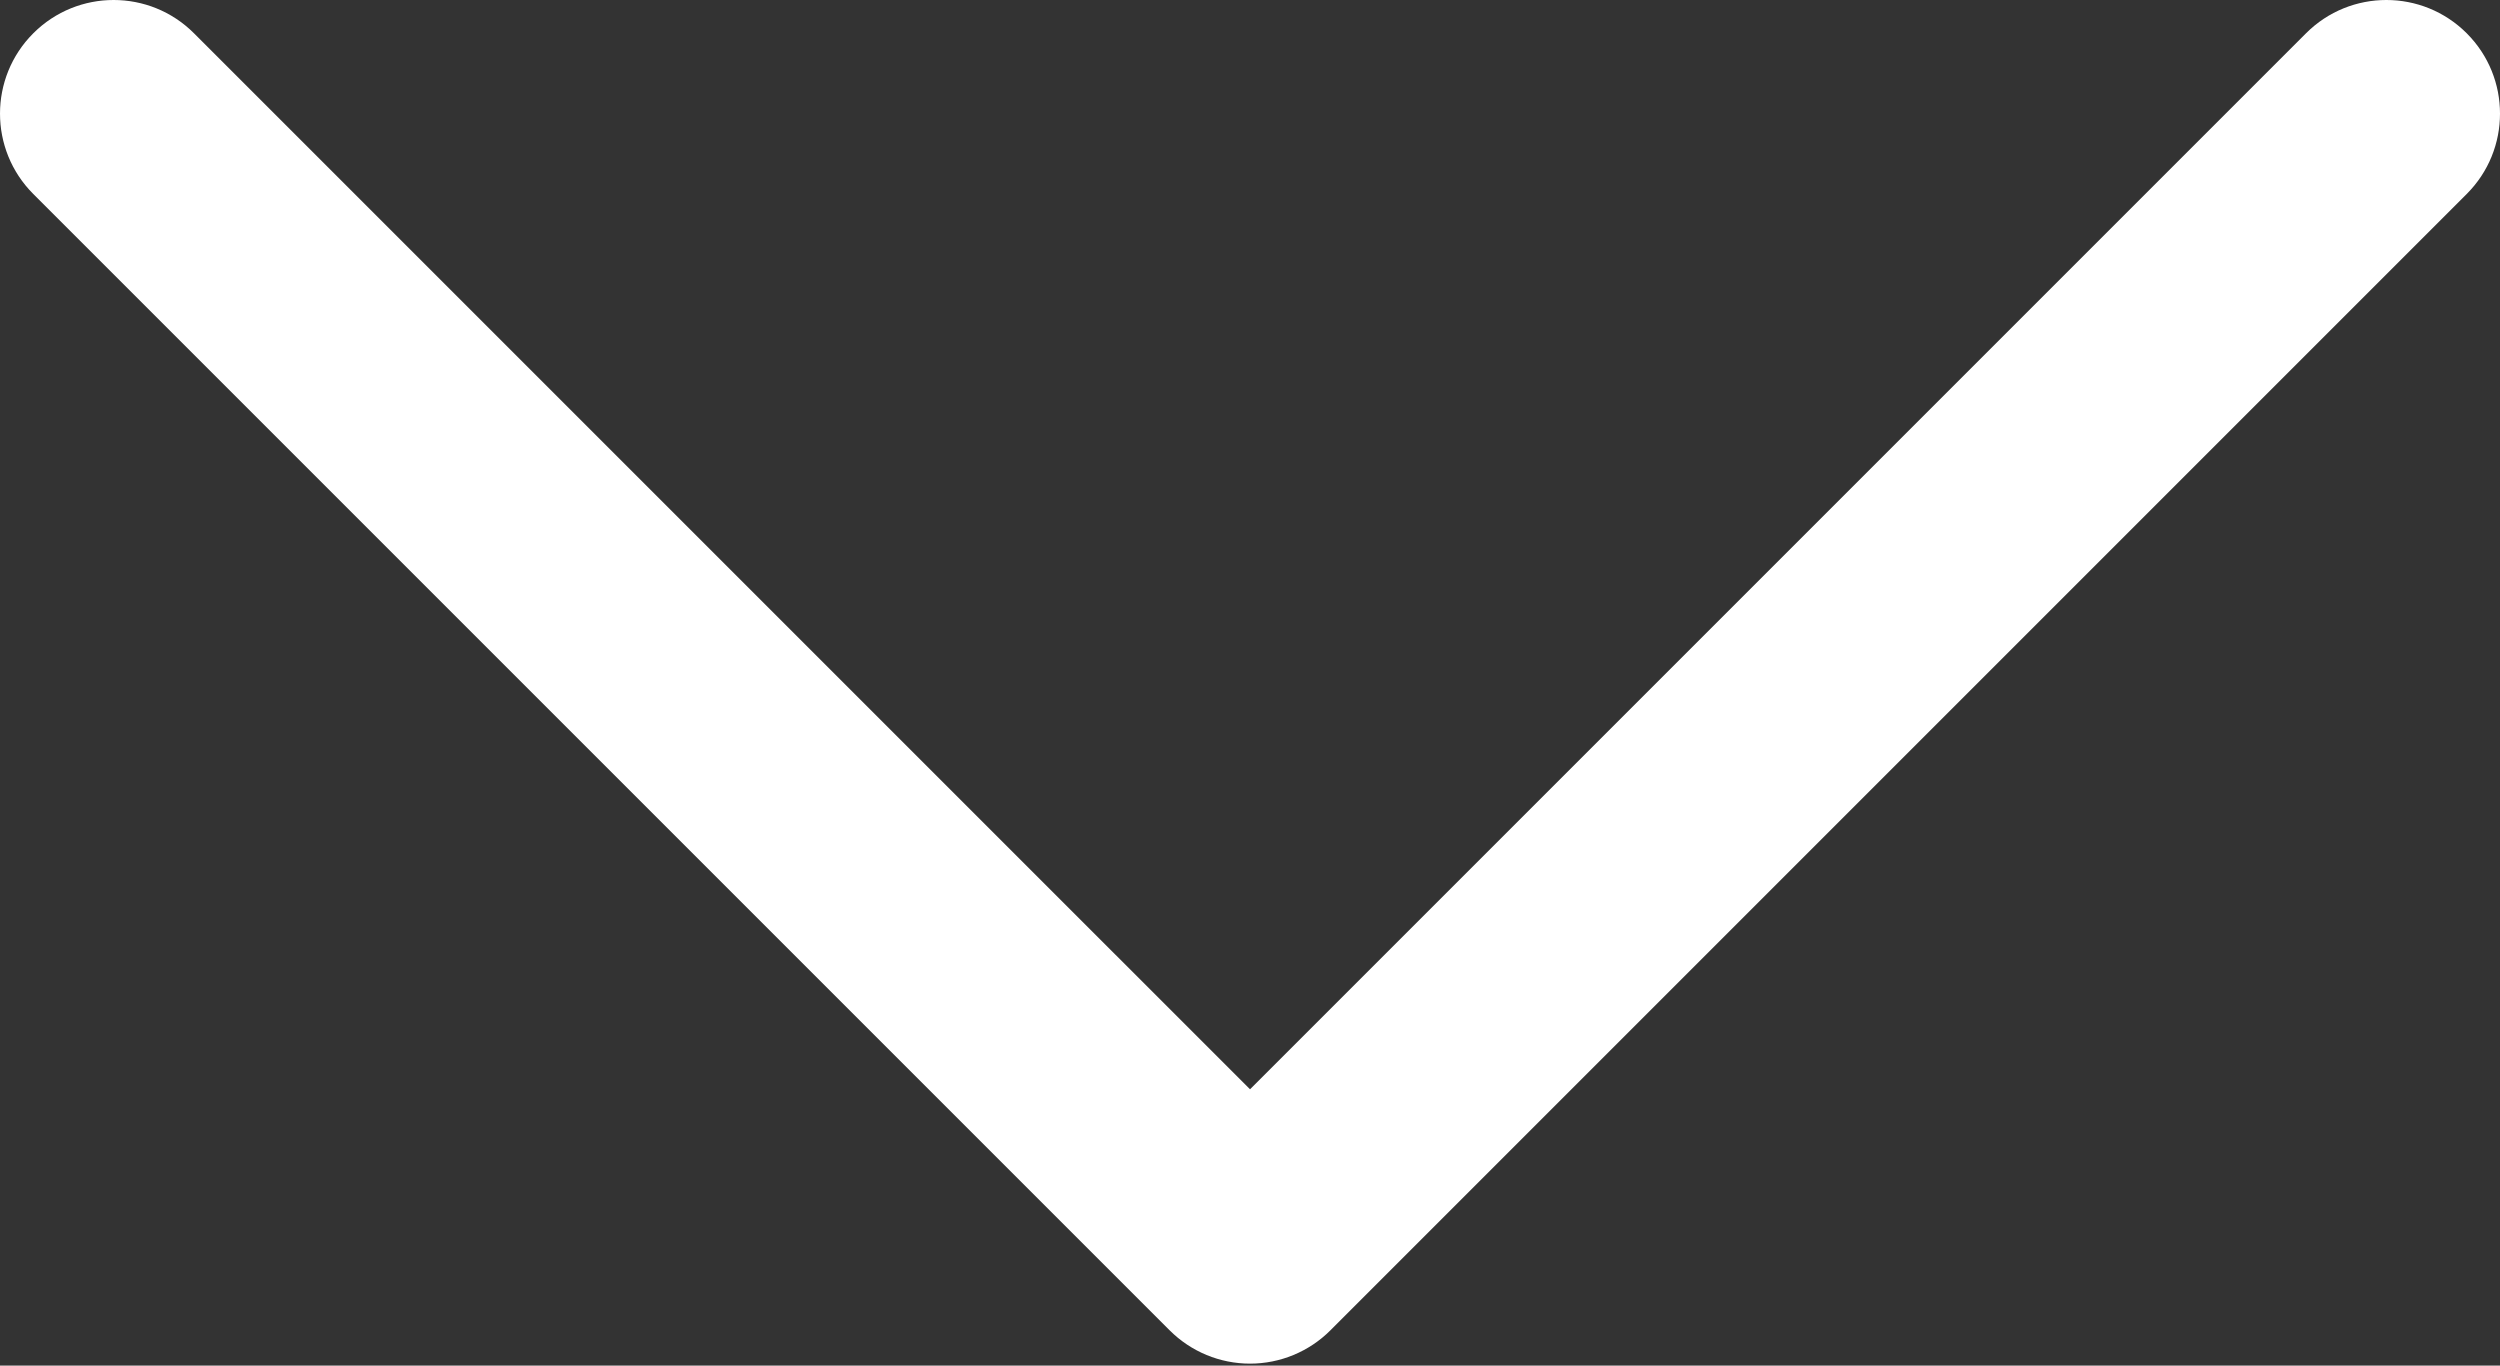 <?xml version="1.0" encoding="UTF-8"?>
<svg width="800px" height="437px" viewBox="0 0 800 437" version="1.1" xmlns="http://www.w3.org/2000/svg" xmlns:xlink="http://www.w3.org/1999/xlink">
    <rect x="0" y="0" width="800" height="437" fill="#333333" stroke="none"/>
    <title>down-arrow-svgrepo-com</title>
    <g id="Page-1" stroke="none" stroke-width="1" fill="none" fill-rule="evenodd">
        <g id="down-arrow-svgrepo-com" fill="#FFFFFF" fill-rule="nonzero">
            <path d="M789.35,10.65 C775.152,-3.549 752.126,-3.552 737.925,10.652 L400.01,348.575 L62.078,10.65 C47.879,-3.549 24.853,-3.552 10.652,10.652 C-3.549,24.853 -3.549,47.876 10.652,62.078 L374.298,425.714 C381.118,432.533 390.366,436.364 400.01,436.364 C409.653,436.364 418.904,432.531 425.721,425.712 L789.348,62.075 C803.552,47.876 803.552,24.851 789.35,10.65 Z" id="XMLID_225_"></path>
        </g>
    </g>
</svg>